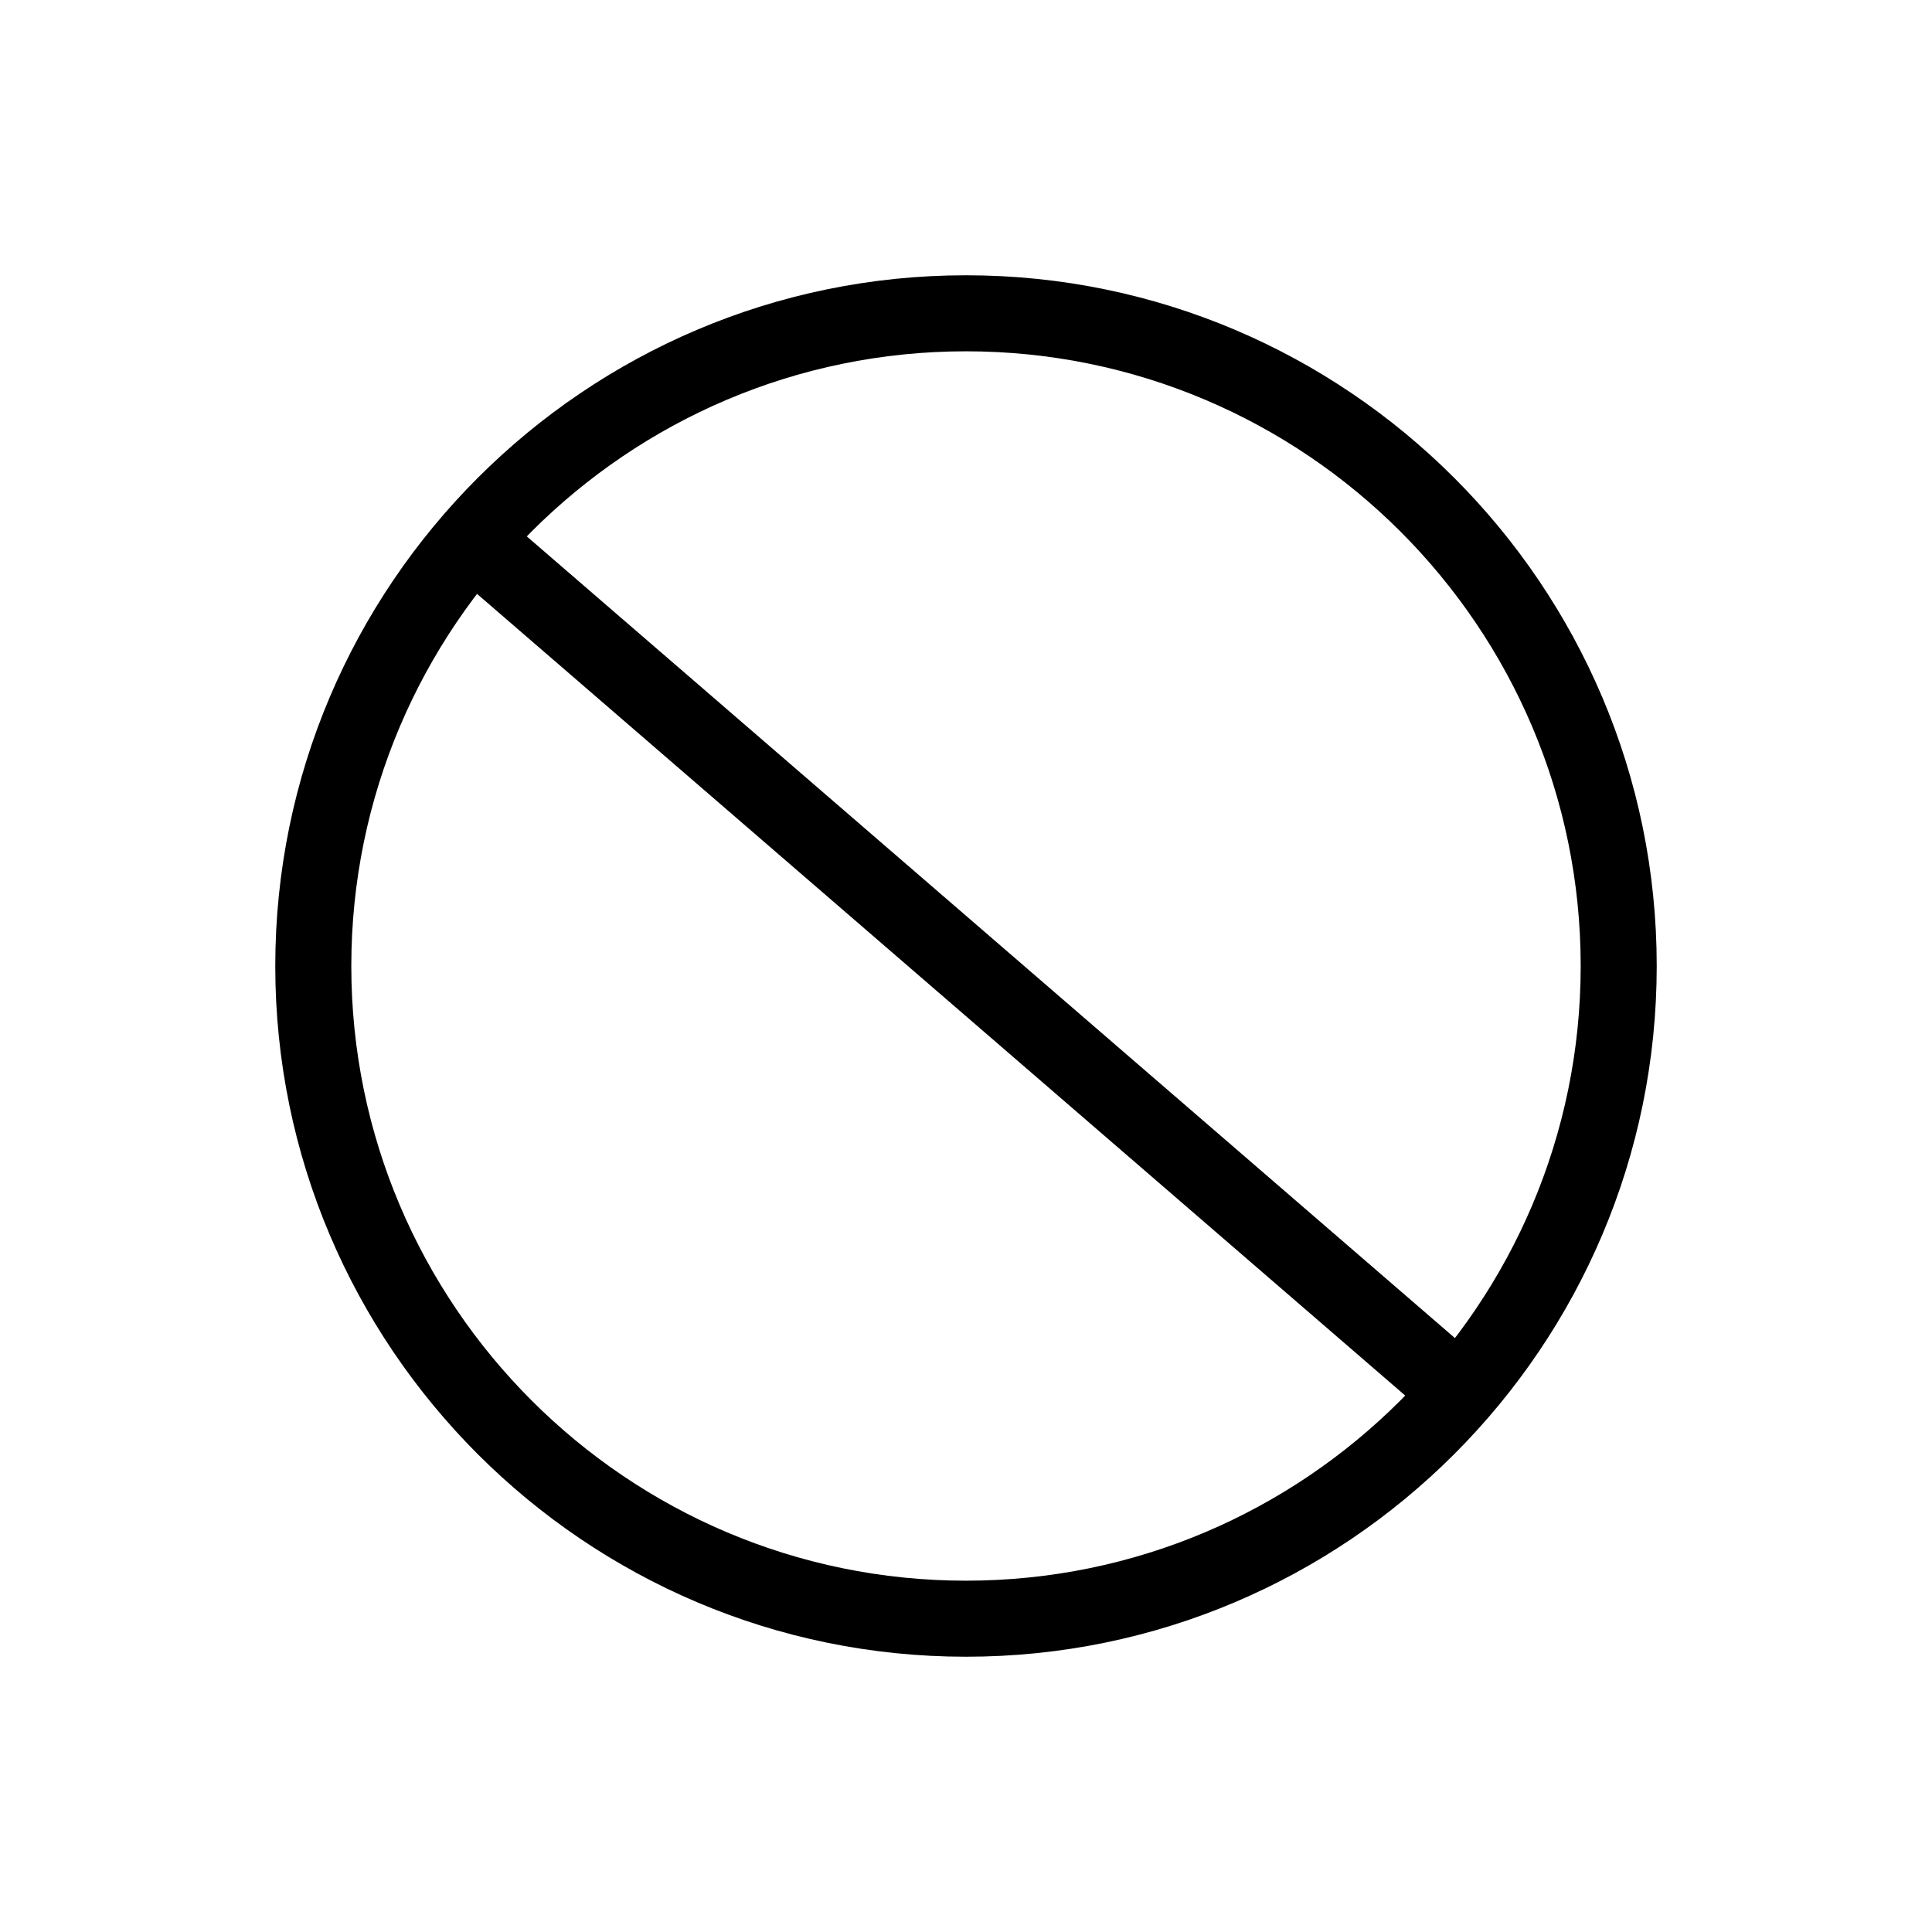 <?xml version="1.0" encoding="UTF-8"?>
<!-- Uploaded to: ICON Repo, www.svgrepo.com, Generator: ICON Repo Mixer Tools -->
<svg fill="#000000" width="800px" height="800px" version="1.1" viewBox="144 144 512 512" xmlns="http://www.w3.org/2000/svg">
 <g>
  <path d="m400 583.05c-100.95 0-183.05-82.109-183.05-183.05 0-100.93 82.109-183.05 183.05-183.05 100.93 0 183.05 82.121 183.05 183.05-0.004 100.94-82.121 183.05-183.05 183.05zm0-345.95c-89.82 0-162.9 73.07-162.9 162.9 0 89.82 73.082 162.9 162.9 162.9 89.816-0.004 162.9-73.086 162.9-162.9 0-89.832-73.082-162.9-162.9-162.9z"/>
  <path d="m537.65 505.58-261-225.44c-2.297 6.469-7.106 11.848-14.297 14.277l261 225.43c2.297-6.469 7.102-11.848 14.297-14.266z"/>
 </g>
</svg>